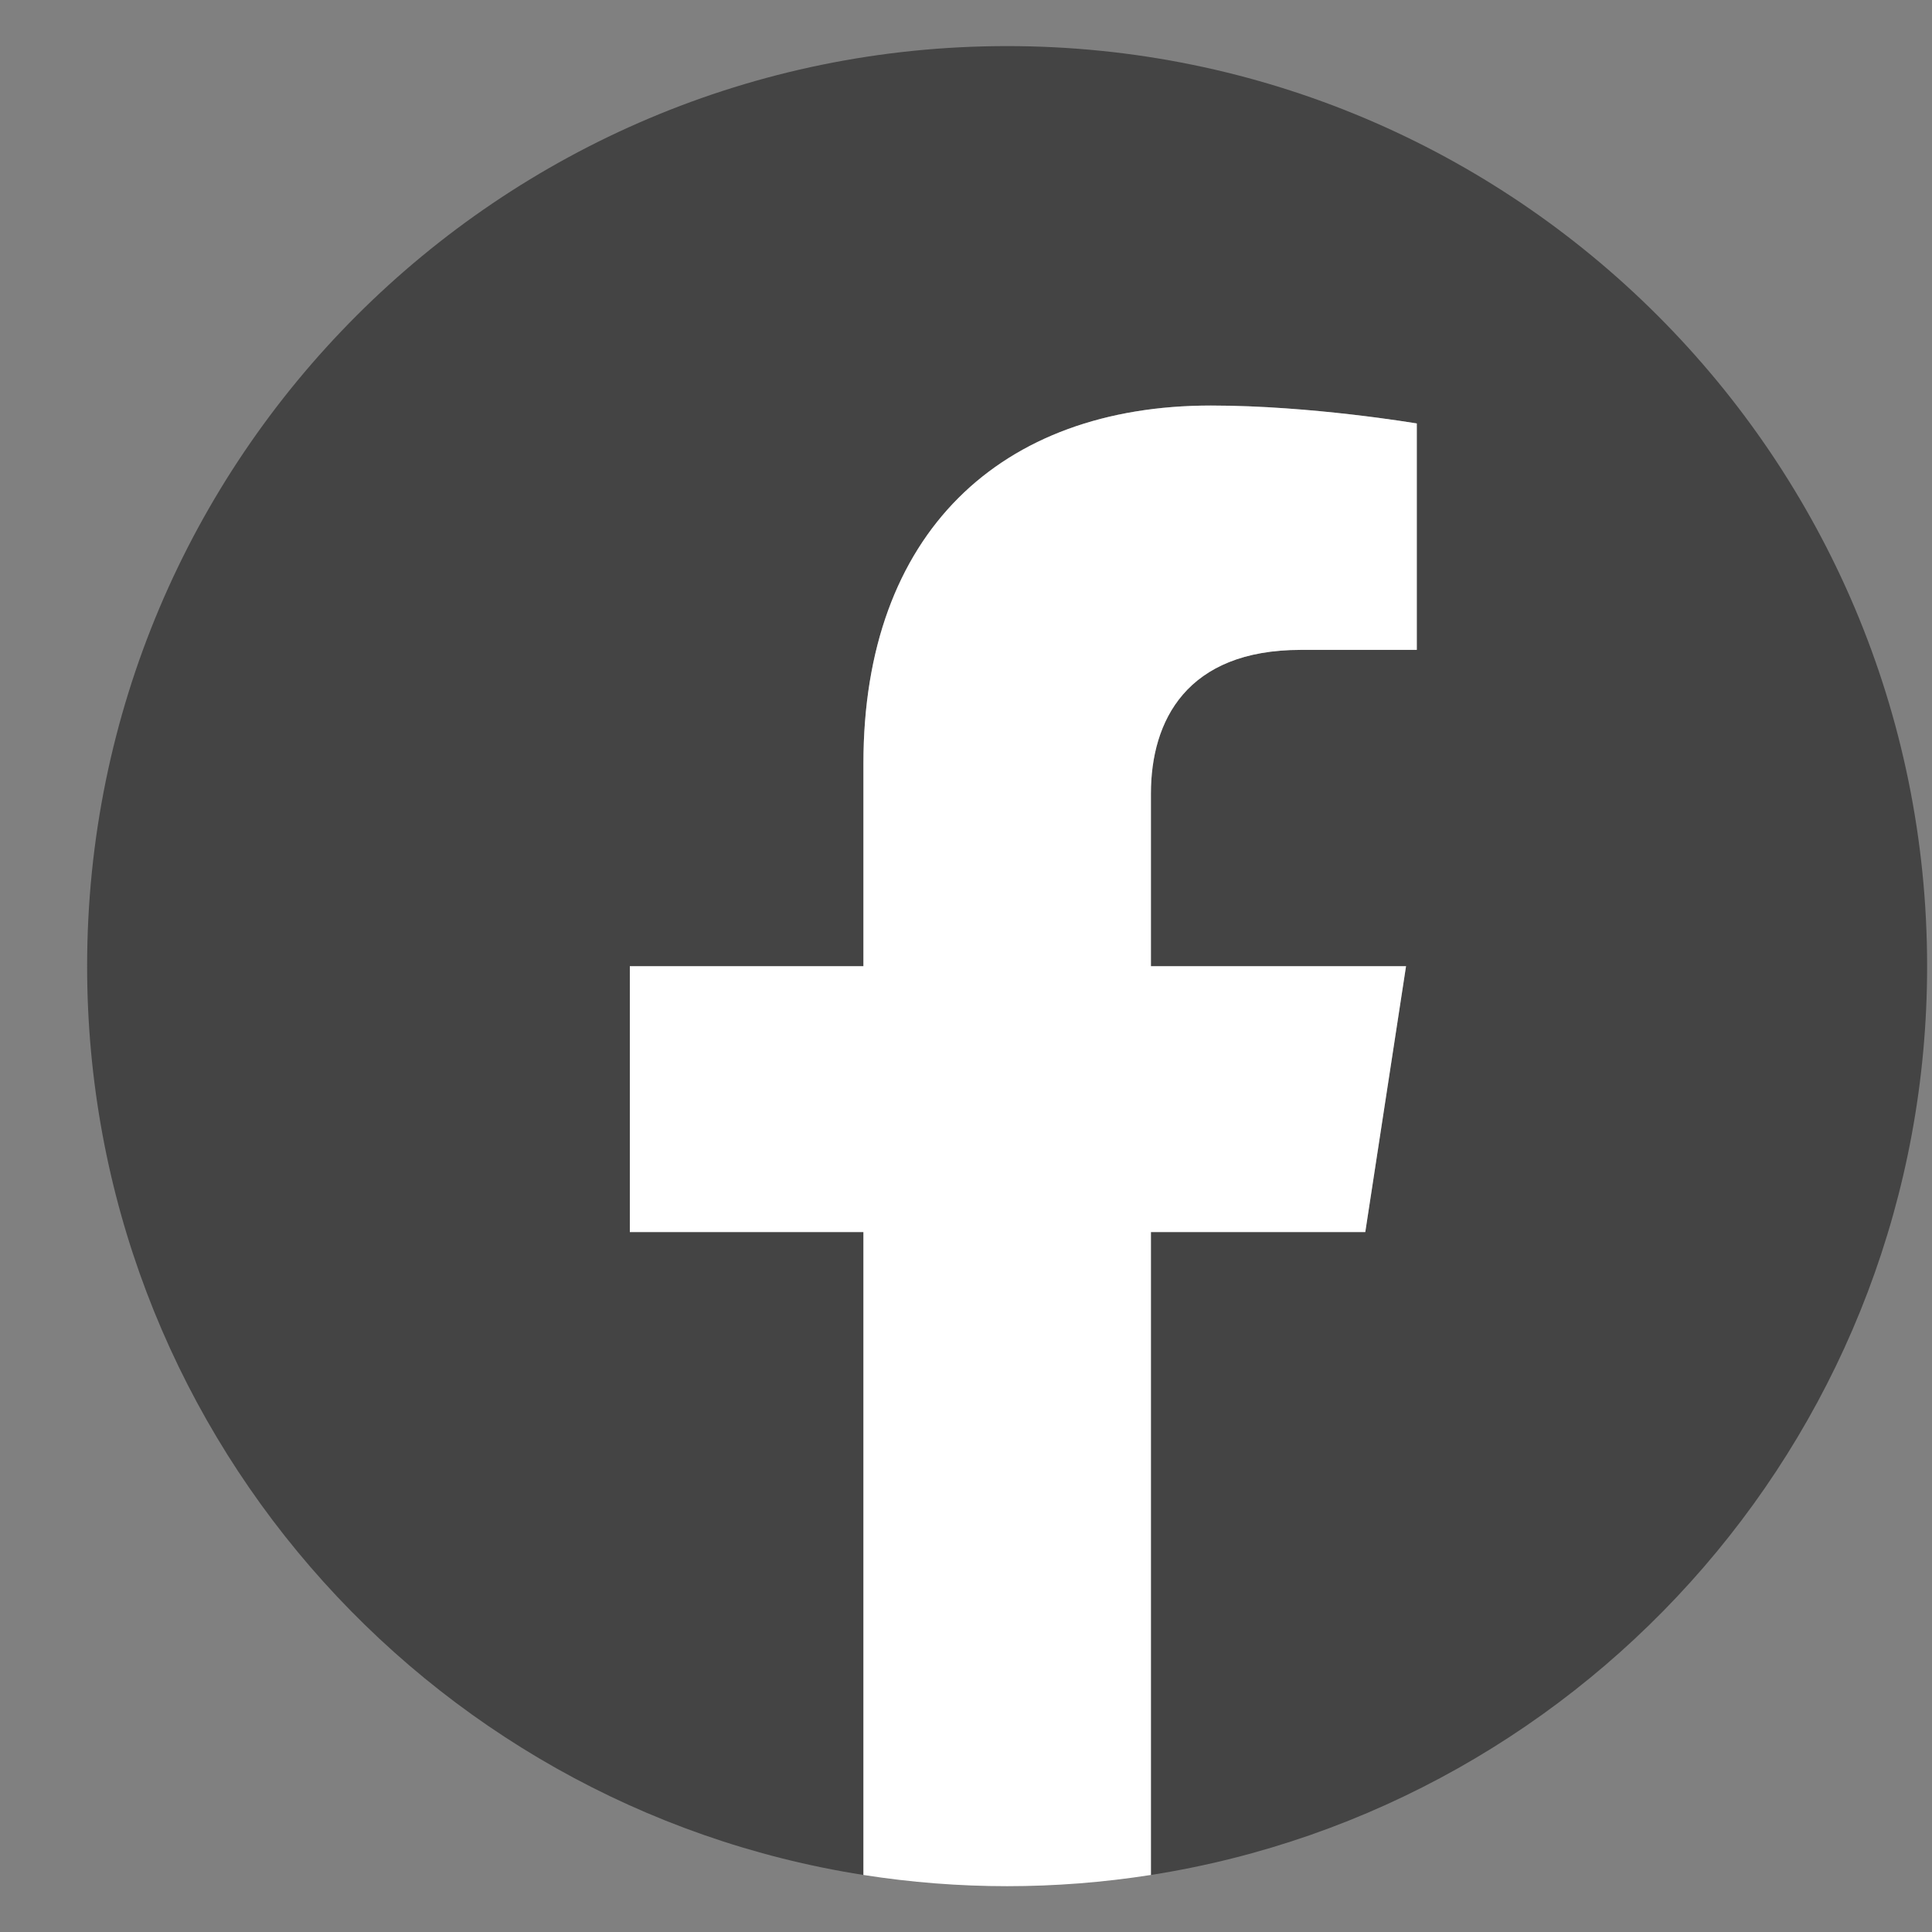 <svg width="21" height="21" viewBox="0 0 21 21" fill="none" xmlns="http://www.w3.org/2000/svg">
<rect x="0" y="0" width="21" height="21" fill="#808080" stroke="none"/>
<path d="M20.947 10.502C20.947 4.979 16.47 0.501 10.947 0.501C5.424 0.501 0.947 4.979 0.947 10.502C0.947 15.493 4.604 19.63 9.385 20.38V13.392H6.846V10.502H9.385V8.298C9.385 5.792 10.878 4.408 13.162 4.408C14.256 4.408 15.4 4.603 15.4 4.603V7.064H14.139C12.897 7.064 12.51 7.835 12.51 8.626V10.502H15.283L14.84 13.392H12.51V20.38C17.29 19.63 20.947 15.493 20.947 10.502Z" fill="#444444"/>
<path d="M14.84 13.392L15.283 10.502H12.51V8.626C12.51 7.835 12.897 7.064 14.139 7.064H15.4V4.603C15.4 4.603 14.256 4.408 13.162 4.408C10.878 4.408 9.385 5.792 9.385 8.298V10.502H6.846V13.392H9.385V20.38C9.902 20.461 10.424 20.502 10.947 20.502C11.47 20.502 11.993 20.461 12.51 20.38V13.392H14.84Z" fill="white"/>
</svg>
